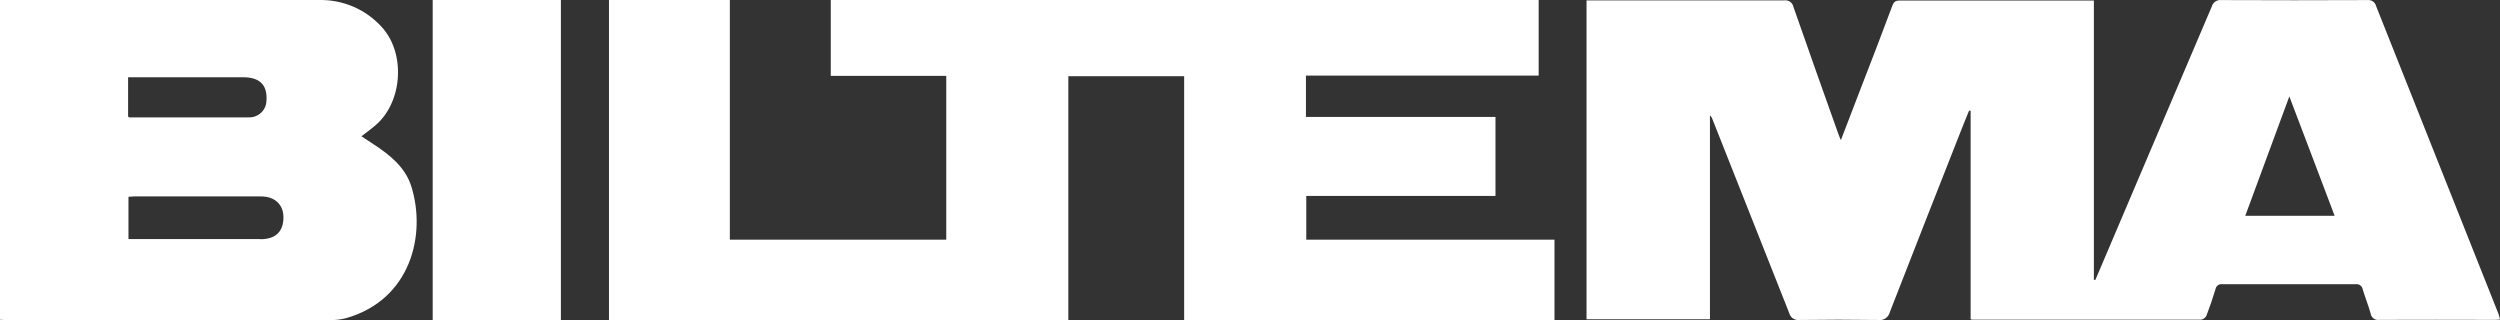 <?xml version="1.0" encoding="UTF-8"?>
<svg xmlns="http://www.w3.org/2000/svg" width="2007" height="257" viewBox="0 0 2007 257" fill="none">
  <rect x="0" y="0" width="2007" height="257" fill="#333333" stroke="none"/>
  <g clip-path="url(#clip0_42_57)">
    <path fill-rule="evenodd" clip-rule="evenodd" d="M1247.94 256.998H950.636V61.198H857.658V256.908H488.885V0H585.915V192.408H759.656V60.902H666.942V0H1235.24V60.697H1048.41V93.856H1200.57V157.309H1048.68V192.408H1247.94V256.998ZM347.365 256.998V0H450.288V256.998H347.365ZM1802.5 173.249H1874.25C1862.19 141.612 1850.46 110.188 1837.87 77.408C1825.78 110.111 1814.23 141.4 1802.5 173.249ZM2005.62 251.569C2006.21 252.983 2006.55 254.615 2007 256.536C2004.83 256.786 2003.11 256.786 2001.38 256.786C1970.96 256.786 1940.61 256.581 1910.19 256.786C1910.09 256.793 1910 256.818 1909.89 256.831C1908.3 257.031 1906.7 256.594 1905.43 255.615C1904.17 254.635 1903.34 253.194 1903.14 251.608C1901.29 245.118 1898.77 238.783 1896.8 232.333C1896.61 231.048 1895.92 229.892 1894.88 229.111C1893.84 228.33 1892.53 227.987 1891.24 228.157H1783.91C1782.69 227.987 1781.46 228.302 1780.47 229.035C1779.48 229.769 1778.82 230.86 1778.63 232.076C1776.47 239.249 1774.04 246.339 1771.35 253.33C1770.96 254.167 1770.38 254.9 1769.65 255.469C1768.92 256.039 1768.07 256.428 1767.16 256.606H1583.21L1582.03 256.324V88.986L1580.81 88.735C1579.3 92.417 1577.8 96.079 1576.32 99.741C1556.49 149.941 1536.78 200.191 1517.19 250.49C1516.71 252.588 1515.43 254.421 1513.64 255.609C1511.84 256.796 1509.65 257.248 1507.53 256.87C1486.53 256.558 1465.52 256.558 1444.53 256.87C1442.73 257.106 1440.92 256.677 1439.42 255.664C1437.93 254.652 1436.86 253.126 1436.41 251.376C1415.92 199.469 1395.39 147.645 1374.81 95.867C1374.43 94.617 1373.72 93.493 1372.75 92.616V256.285H1273.67V0.321H1432.18C1433.88 0.034 1435.63 0.421 1437.05 1.401C1438.47 2.38 1439.45 3.873 1439.78 5.564C1451.47 39.231 1463.48 72.737 1475.4 106.32C1476.03 108.363 1476.79 109.892 1477.85 112.527L1493.42 71.979C1502.16 49.585 1510.74 27.13 1519.16 4.613C1520.21 1.947 1521.3 0.45 1524.76 0.45H1680.96V224.661H1682.18C1696.9 190.05 1711.64 155.445 1726.35 120.873C1742.82 82.259 1759.24 43.703 1775.62 5.236C1776.57 1.799 1779.93 -0.411 1783.48 0.064C1822.49 0.238 1861.51 0.238 1900.55 0.064C1902.09 -0.127 1903.64 0.251 1904.93 1.126C1906.21 2.002 1907.13 3.315 1907.51 4.819C1940.16 87.077 1972.86 169.323 2005.62 251.569ZM209.095 191.913V192.055C221.426 192.003 227.685 185.81 227.557 174.065C227.351 164.087 220.481 157.694 209.674 157.694H107.51C106.139 157.694 104.763 157.977 103.135 157.977V191.913H209.095ZM102.839 62.014V93.515C103.463 94.228 103.746 94.228 103.746 94.228H199.413C202.67 94.413 205.886 93.437 208.489 91.474C211.093 89.512 212.914 86.69 213.63 83.512C215.637 69.171 209.506 62.014 195.129 62.014H102.839ZM330.222 149.682C342.393 188.605 329.688 240.621 277.873 255.398C273.561 256.521 269.116 257.057 264.66 256.992H4.998C3.454 256.992 1.923 256.703 0 256.703V0.019H256.066C265.553 -0.206 274.975 1.621 283.688 5.375C292.401 9.129 300.198 14.721 306.544 21.768C325.932 43.022 323.23 82.573 300.921 101.026C297.628 103.834 294.296 106.301 290.134 109.398L299.59 115.604C312.803 124.246 325.308 134.044 330.222 149.682Z" fill="white"></path>
  </g>
  <defs>
    <clipPath id="clip0_42_57">
      <rect width="2007" height="257" fill="white"></rect>
    </clipPath>
  </defs>
</svg>
